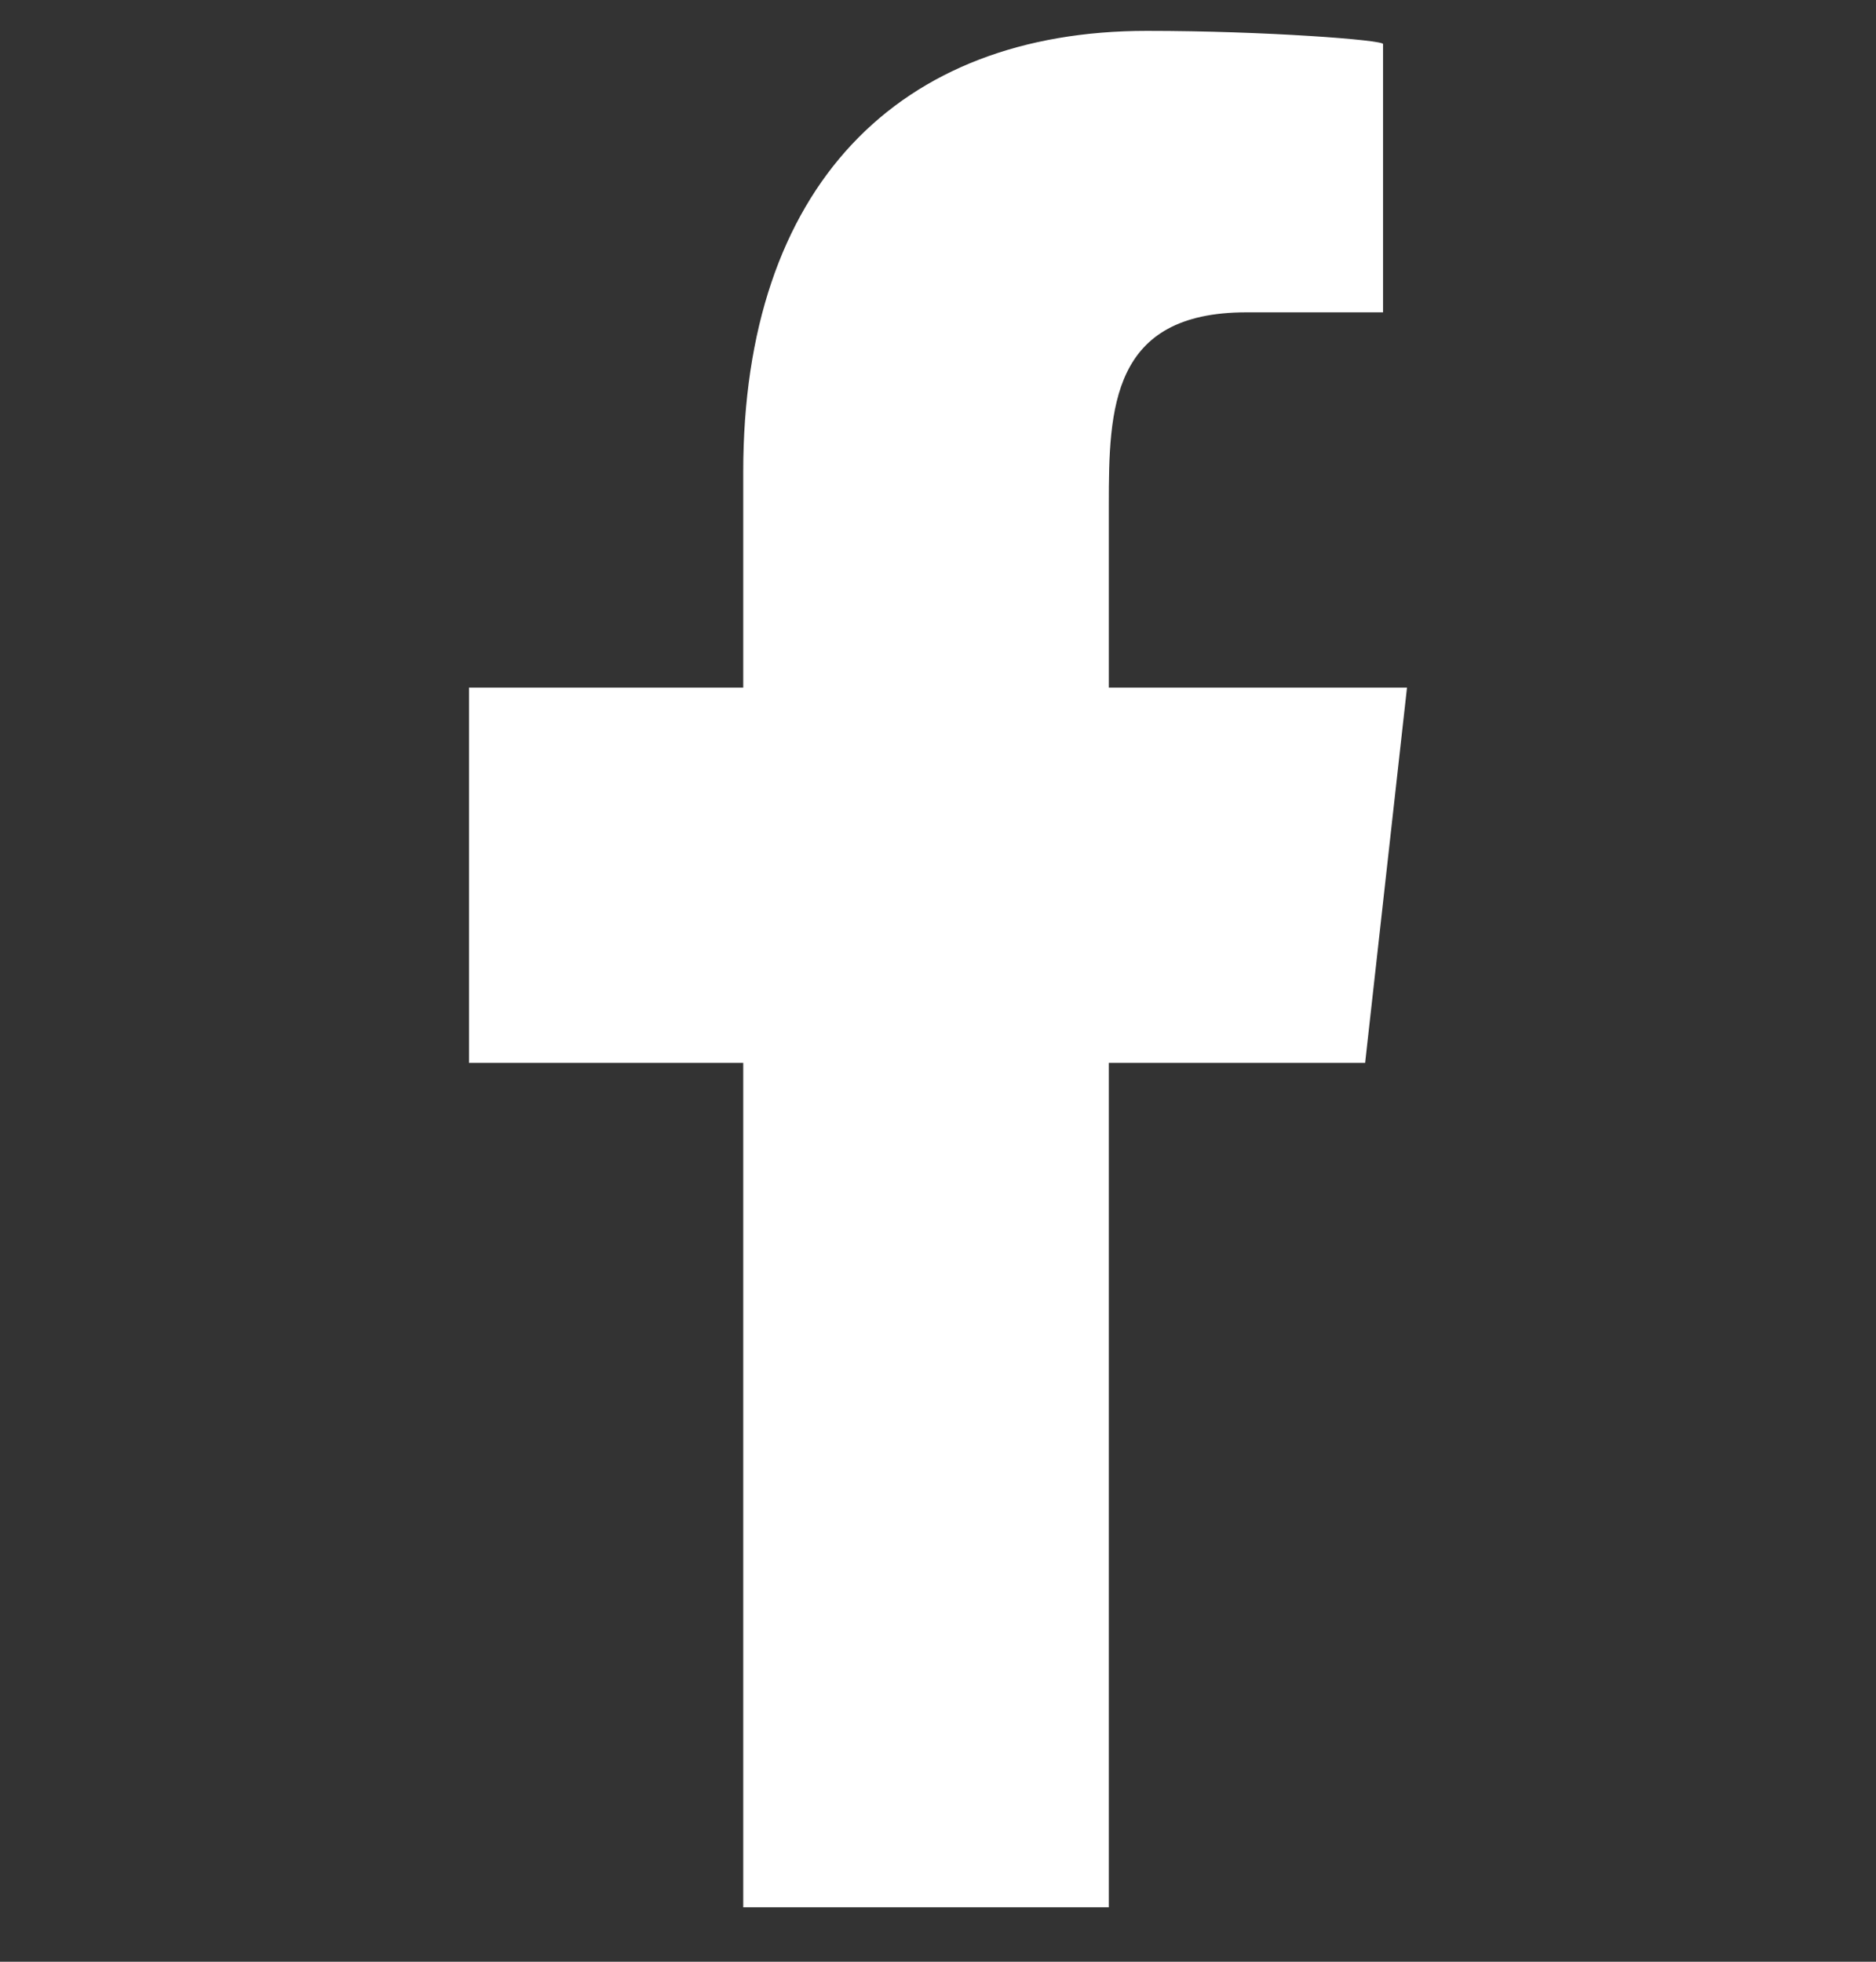 <svg width="22" height="23" viewBox="0 0 22 23" fill="none" xmlns="http://www.w3.org/2000/svg">
<rect x="0" y="0" width="22" height="23" fill="#333333" stroke="none"/>
<g clip-path="url(#clip0_909_4405)">
<path fill-rule="evenodd" clip-rule="evenodd" d="M13.003 22.362V12.462H16.009L16.5 8.062H13.003V5.919C13.003 4.786 13.032 3.662 14.616 3.662H16.219V0.516C16.219 0.469 14.842 0.362 13.448 0.362C10.538 0.362 8.716 2.185 8.716 5.532V8.062H5.5V12.462H8.716V22.362H13.003Z" fill="white"/>
</g>
<defs>
<clipPath id="clip0_909_4405">
<rect width="22" height="22" fill="white" transform="translate(0 0.362)"/>
</clipPath>
</defs>
</svg>
